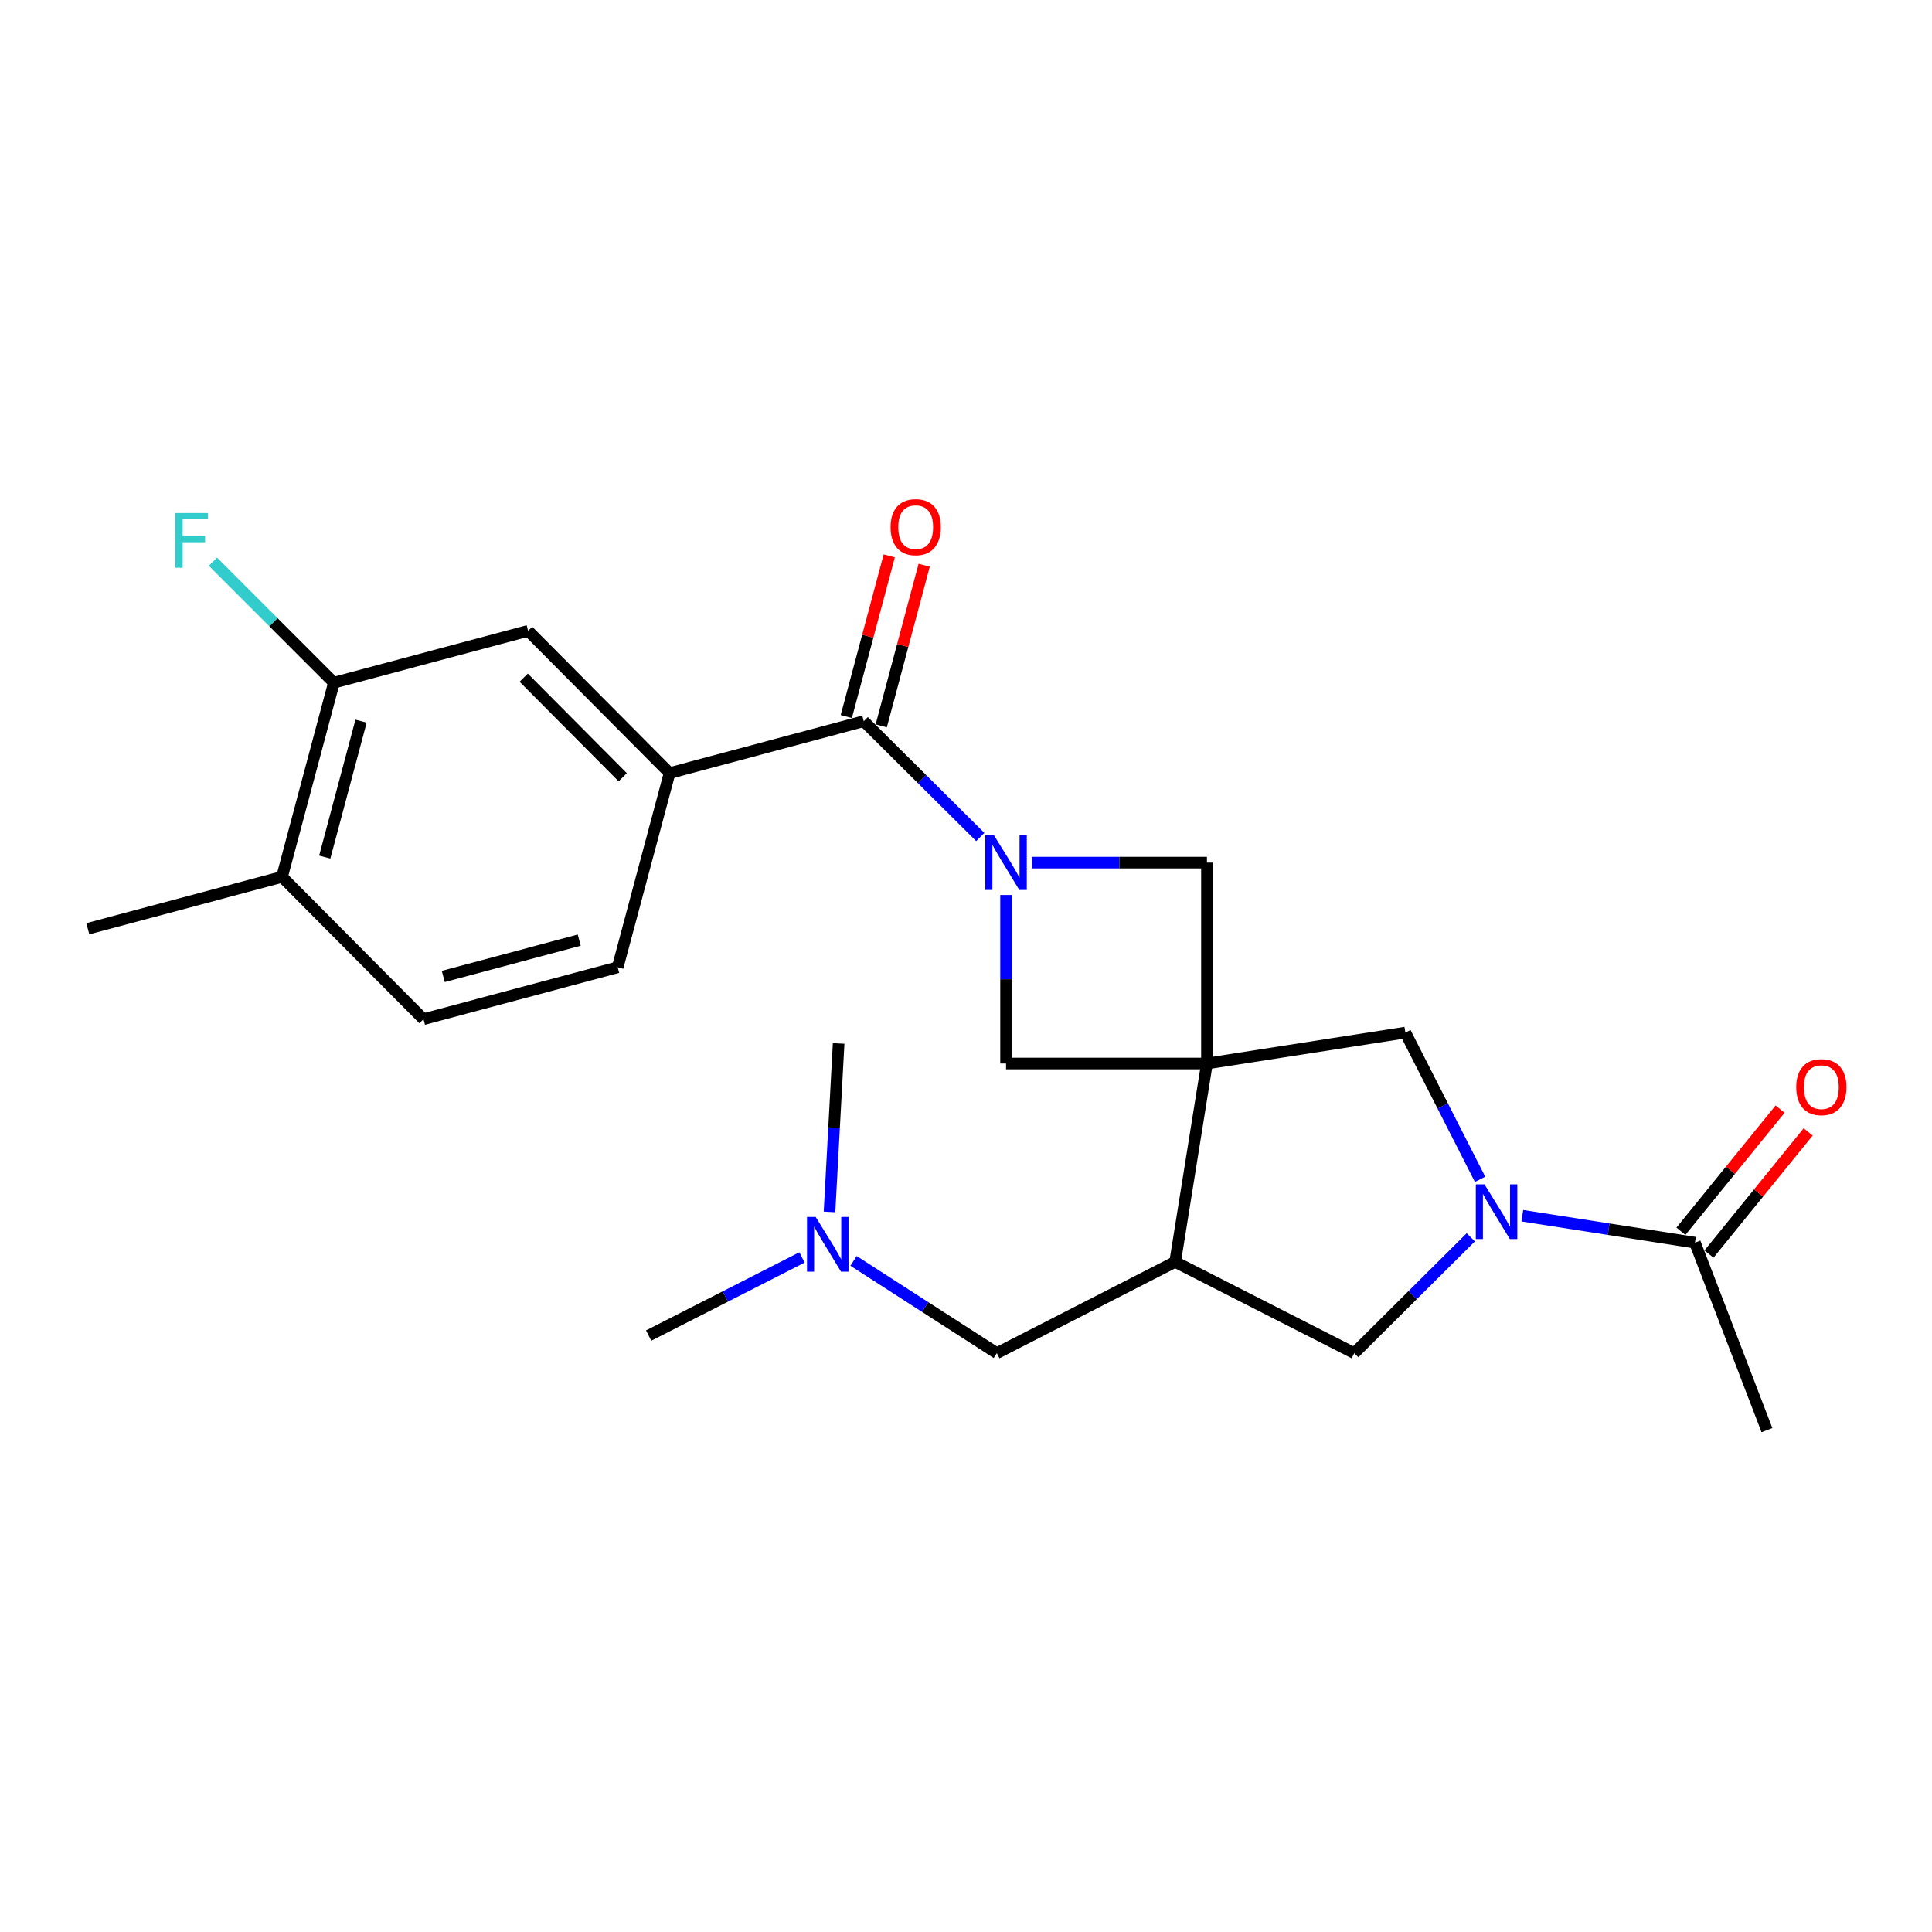 <?xml version='1.0' encoding='iso-8859-1'?>
<svg version='1.1' baseProfile='full'
              xmlns='http://www.w3.org/2000/svg'
                      xmlns:rdkit='http://www.rdkit.org/xml'
                      xmlns:xlink='http://www.w3.org/1999/xlink'
                  xml:space='preserve'
width='1000px' height='1000px' viewBox='0 0 1000 1000'>
<!-- END OF HEADER -->
<rect style='opacity:1.0;fill:#FFFFFF;stroke:none' width='1000' height='1000' x='0' y='0'> </rect>
<path class='bond-3' d='M 624.71,550.47 L 608.25,653.16' style='fill:none;fill-rule:evenodd;stroke:#000000;stroke-width:6px;stroke-linecap:butt;stroke-linejoin:miter;stroke-opacity:1' />
<path class='bond-4' d='M 624.71,550.47 L 624.71,446.491' style='fill:none;fill-rule:evenodd;stroke:#000000;stroke-width:6px;stroke-linecap:butt;stroke-linejoin:miter;stroke-opacity:1' />
<path class='bond-5' d='M 624.71,550.47 L 520.731,550.47' style='fill:none;fill-rule:evenodd;stroke:#000000;stroke-width:6px;stroke-linecap:butt;stroke-linejoin:miter;stroke-opacity:1' />
<path class='bond-6' d='M 624.71,550.47 L 727.41,534.468' style='fill:none;fill-rule:evenodd;stroke:#000000;stroke-width:6px;stroke-linecap:butt;stroke-linejoin:miter;stroke-opacity:1' />
<path class='bond-0' d='M 520.731,463.251 L 520.731,506.861' style='fill:none;fill-rule:evenodd;stroke:#0000FF;stroke-width:6px;stroke-linecap:butt;stroke-linejoin:miter;stroke-opacity:1' />
<path class='bond-0' d='M 520.731,506.861 L 520.731,550.47' style='fill:none;fill-rule:evenodd;stroke:#000000;stroke-width:6px;stroke-linecap:butt;stroke-linejoin:miter;stroke-opacity:1' />
<path class='bond-2' d='M 507.395,433.236 L 477.239,403.263' style='fill:none;fill-rule:evenodd;stroke:#0000FF;stroke-width:6px;stroke-linecap:butt;stroke-linejoin:miter;stroke-opacity:1' />
<path class='bond-2' d='M 477.239,403.263 L 447.083,373.29' style='fill:none;fill-rule:evenodd;stroke:#000000;stroke-width:6px;stroke-linecap:butt;stroke-linejoin:miter;stroke-opacity:1' />
<path class='bond-24' d='M 534.071,446.491 L 579.39,446.491' style='fill:none;fill-rule:evenodd;stroke:#0000FF;stroke-width:6px;stroke-linecap:butt;stroke-linejoin:miter;stroke-opacity:1' />
<path class='bond-24' d='M 579.39,446.491 L 624.71,446.491' style='fill:none;fill-rule:evenodd;stroke:#000000;stroke-width:6px;stroke-linecap:butt;stroke-linejoin:miter;stroke-opacity:1' />
<path class='bond-1' d='M 766.082,610.415 L 746.746,572.441' style='fill:none;fill-rule:evenodd;stroke:#0000FF;stroke-width:6px;stroke-linecap:butt;stroke-linejoin:miter;stroke-opacity:1' />
<path class='bond-1' d='M 746.746,572.441 L 727.41,534.468' style='fill:none;fill-rule:evenodd;stroke:#000000;stroke-width:6px;stroke-linecap:butt;stroke-linejoin:miter;stroke-opacity:1' />
<path class='bond-8' d='M 787.955,629.257 L 832.63,636.228' style='fill:none;fill-rule:evenodd;stroke:#0000FF;stroke-width:6px;stroke-linecap:butt;stroke-linejoin:miter;stroke-opacity:1' />
<path class='bond-8' d='M 832.63,636.228 L 877.306,643.199' style='fill:none;fill-rule:evenodd;stroke:#000000;stroke-width:6px;stroke-linecap:butt;stroke-linejoin:miter;stroke-opacity:1' />
<path class='bond-25' d='M 761.28,640.435 L 731.124,670.416' style='fill:none;fill-rule:evenodd;stroke:#0000FF;stroke-width:6px;stroke-linecap:butt;stroke-linejoin:miter;stroke-opacity:1' />
<path class='bond-25' d='M 731.124,670.416 L 700.968,700.397' style='fill:none;fill-rule:evenodd;stroke:#000000;stroke-width:6px;stroke-linecap:butt;stroke-linejoin:miter;stroke-opacity:1' />
<path class='bond-7' d='M 447.083,373.29 L 346.577,400.158' style='fill:none;fill-rule:evenodd;stroke:#000000;stroke-width:6px;stroke-linecap:butt;stroke-linejoin:miter;stroke-opacity:1' />
<path class='bond-13' d='M 456.124,375.708 L 467.242,334.13' style='fill:none;fill-rule:evenodd;stroke:#000000;stroke-width:6px;stroke-linecap:butt;stroke-linejoin:miter;stroke-opacity:1' />
<path class='bond-13' d='M 467.242,334.13 L 478.36,292.553' style='fill:none;fill-rule:evenodd;stroke:#FF0000;stroke-width:6px;stroke-linecap:butt;stroke-linejoin:miter;stroke-opacity:1' />
<path class='bond-13' d='M 438.043,370.873 L 449.161,329.295' style='fill:none;fill-rule:evenodd;stroke:#000000;stroke-width:6px;stroke-linecap:butt;stroke-linejoin:miter;stroke-opacity:1' />
<path class='bond-13' d='M 449.161,329.295 L 460.279,287.718' style='fill:none;fill-rule:evenodd;stroke:#FF0000;stroke-width:6px;stroke-linecap:butt;stroke-linejoin:miter;stroke-opacity:1' />
<path class='bond-9' d='M 608.25,653.16 L 700.968,700.397' style='fill:none;fill-rule:evenodd;stroke:#000000;stroke-width:6px;stroke-linecap:butt;stroke-linejoin:miter;stroke-opacity:1' />
<path class='bond-12' d='M 608.25,653.16 L 515.959,700.397' style='fill:none;fill-rule:evenodd;stroke:#000000;stroke-width:6px;stroke-linecap:butt;stroke-linejoin:miter;stroke-opacity:1' />
<path class='bond-10' d='M 346.577,400.158 L 273.355,326.51' style='fill:none;fill-rule:evenodd;stroke:#000000;stroke-width:6px;stroke-linecap:butt;stroke-linejoin:miter;stroke-opacity:1' />
<path class='bond-10' d='M 322.321,402.307 L 271.066,350.753' style='fill:none;fill-rule:evenodd;stroke:#000000;stroke-width:6px;stroke-linecap:butt;stroke-linejoin:miter;stroke-opacity:1' />
<path class='bond-15' d='M 346.577,400.158 L 319.709,500.664' style='fill:none;fill-rule:evenodd;stroke:#000000;stroke-width:6px;stroke-linecap:butt;stroke-linejoin:miter;stroke-opacity:1' />
<path class='bond-16' d='M 884.571,649.097 L 910.237,617.488' style='fill:none;fill-rule:evenodd;stroke:#000000;stroke-width:6px;stroke-linecap:butt;stroke-linejoin:miter;stroke-opacity:1' />
<path class='bond-16' d='M 910.237,617.488 L 935.902,585.879' style='fill:none;fill-rule:evenodd;stroke:#FF0000;stroke-width:6px;stroke-linecap:butt;stroke-linejoin:miter;stroke-opacity:1' />
<path class='bond-16' d='M 870.041,637.3 L 895.707,605.69' style='fill:none;fill-rule:evenodd;stroke:#000000;stroke-width:6px;stroke-linecap:butt;stroke-linejoin:miter;stroke-opacity:1' />
<path class='bond-16' d='M 895.707,605.69 L 921.373,574.081' style='fill:none;fill-rule:evenodd;stroke:#FF0000;stroke-width:6px;stroke-linecap:butt;stroke-linejoin:miter;stroke-opacity:1' />
<path class='bond-20' d='M 877.306,643.199 L 914.561,740.242' style='fill:none;fill-rule:evenodd;stroke:#000000;stroke-width:6px;stroke-linecap:butt;stroke-linejoin:miter;stroke-opacity:1' />
<path class='bond-11' d='M 273.355,326.51 L 172.829,353.358' style='fill:none;fill-rule:evenodd;stroke:#000000;stroke-width:6px;stroke-linecap:butt;stroke-linejoin:miter;stroke-opacity:1' />
<path class='bond-19' d='M 172.829,353.358 L 141.517,322.041' style='fill:none;fill-rule:evenodd;stroke:#000000;stroke-width:6px;stroke-linecap:butt;stroke-linejoin:miter;stroke-opacity:1' />
<path class='bond-19' d='M 141.517,322.041 L 110.204,290.725' style='fill:none;fill-rule:evenodd;stroke:#33CCCC;stroke-width:6px;stroke-linecap:butt;stroke-linejoin:miter;stroke-opacity:1' />
<path class='bond-26' d='M 172.829,353.358 L 145.981,453.874' style='fill:none;fill-rule:evenodd;stroke:#000000;stroke-width:6px;stroke-linecap:butt;stroke-linejoin:miter;stroke-opacity:1' />
<path class='bond-26' d='M 186.884,373.265 L 168.091,443.626' style='fill:none;fill-rule:evenodd;stroke:#000000;stroke-width:6px;stroke-linecap:butt;stroke-linejoin:miter;stroke-opacity:1' />
<path class='bond-18' d='M 515.959,700.397 L 478.875,676.52' style='fill:none;fill-rule:evenodd;stroke:#000000;stroke-width:6px;stroke-linecap:butt;stroke-linejoin:miter;stroke-opacity:1' />
<path class='bond-18' d='M 478.875,676.52 L 441.792,652.642' style='fill:none;fill-rule:evenodd;stroke:#0000FF;stroke-width:6px;stroke-linecap:butt;stroke-linejoin:miter;stroke-opacity:1' />
<path class='bond-14' d='M 145.981,453.874 L 219.193,527.522' style='fill:none;fill-rule:evenodd;stroke:#000000;stroke-width:6px;stroke-linecap:butt;stroke-linejoin:miter;stroke-opacity:1' />
<path class='bond-21' d='M 145.981,453.874 L 45.455,480.721' style='fill:none;fill-rule:evenodd;stroke:#000000;stroke-width:6px;stroke-linecap:butt;stroke-linejoin:miter;stroke-opacity:1' />
<path class='bond-17' d='M 319.709,500.664 L 219.193,527.522' style='fill:none;fill-rule:evenodd;stroke:#000000;stroke-width:6px;stroke-linecap:butt;stroke-linejoin:miter;stroke-opacity:1' />
<path class='bond-17' d='M 299.8,486.611 L 229.439,505.412' style='fill:none;fill-rule:evenodd;stroke:#000000;stroke-width:6px;stroke-linecap:butt;stroke-linejoin:miter;stroke-opacity:1' />
<path class='bond-22' d='M 415.109,650.849 L 375.426,671.069' style='fill:none;fill-rule:evenodd;stroke:#0000FF;stroke-width:6px;stroke-linecap:butt;stroke-linejoin:miter;stroke-opacity:1' />
<path class='bond-22' d='M 375.426,671.069 L 335.743,691.289' style='fill:none;fill-rule:evenodd;stroke:#000000;stroke-width:6px;stroke-linecap:butt;stroke-linejoin:miter;stroke-opacity:1' />
<path class='bond-23' d='M 429.357,627.288 L 431.716,583.685' style='fill:none;fill-rule:evenodd;stroke:#0000FF;stroke-width:6px;stroke-linecap:butt;stroke-linejoin:miter;stroke-opacity:1' />
<path class='bond-23' d='M 431.716,583.685 L 434.075,540.083' style='fill:none;fill-rule:evenodd;stroke:#000000;stroke-width:6px;stroke-linecap:butt;stroke-linejoin:miter;stroke-opacity:1' />
<path  class='atom-1' d='M 514.471 432.331
L 523.751 447.331
Q 524.671 448.811, 526.151 451.491
Q 527.631 454.171, 527.711 454.331
L 527.711 432.331
L 531.471 432.331
L 531.471 460.651
L 527.591 460.651
L 517.631 444.251
Q 516.471 442.331, 515.231 440.131
Q 514.031 437.931, 513.671 437.251
L 513.671 460.651
L 509.991 460.651
L 509.991 432.331
L 514.471 432.331
' fill='#0000FF'/>
<path  class='atom-2' d='M 768.356 613.015
L 777.636 628.015
Q 778.556 629.495, 780.036 632.175
Q 781.516 634.855, 781.596 635.015
L 781.596 613.015
L 785.356 613.015
L 785.356 641.335
L 781.476 641.335
L 771.516 624.935
Q 770.356 623.015, 769.116 620.815
Q 767.916 618.615, 767.556 617.935
L 767.556 641.335
L 763.876 641.335
L 763.876 613.015
L 768.356 613.015
' fill='#0000FF'/>
<path  class='atom-14' d='M 460.962 272.854
Q 460.962 266.054, 464.322 262.254
Q 467.682 258.454, 473.962 258.454
Q 480.242 258.454, 483.602 262.254
Q 486.962 266.054, 486.962 272.854
Q 486.962 279.734, 483.562 283.654
Q 480.162 287.534, 473.962 287.534
Q 467.722 287.534, 464.322 283.654
Q 460.962 279.774, 460.962 272.854
M 473.962 284.334
Q 478.282 284.334, 480.602 281.454
Q 482.962 278.534, 482.962 272.854
Q 482.962 267.294, 480.602 264.494
Q 478.282 261.654, 473.962 261.654
Q 469.642 261.654, 467.282 264.454
Q 464.962 267.254, 464.962 272.854
Q 464.962 278.574, 467.282 281.454
Q 469.642 284.334, 473.962 284.334
' fill='#FF0000'/>
<path  class='atom-17' d='M 929.729 562.705
Q 929.729 555.905, 933.089 552.105
Q 936.449 548.305, 942.729 548.305
Q 949.009 548.305, 952.369 552.105
Q 955.729 555.905, 955.729 562.705
Q 955.729 569.585, 952.329 573.505
Q 948.929 577.385, 942.729 577.385
Q 936.489 577.385, 933.089 573.505
Q 929.729 569.625, 929.729 562.705
M 942.729 574.185
Q 947.049 574.185, 949.369 571.305
Q 951.729 568.385, 951.729 562.705
Q 951.729 557.145, 949.369 554.345
Q 947.049 551.505, 942.729 551.505
Q 938.409 551.505, 936.049 554.305
Q 933.729 557.105, 933.729 562.705
Q 933.729 568.425, 936.049 571.305
Q 938.409 574.185, 942.729 574.185
' fill='#FF0000'/>
<path  class='atom-19' d='M 422.19 629.891
L 431.47 644.891
Q 432.39 646.371, 433.87 649.051
Q 435.35 651.731, 435.43 651.891
L 435.43 629.891
L 439.19 629.891
L 439.19 658.211
L 435.31 658.211
L 425.35 641.811
Q 424.19 639.891, 422.95 637.691
Q 421.75 635.491, 421.39 634.811
L 421.39 658.211
L 417.71 658.211
L 417.71 629.891
L 422.19 629.891
' fill='#0000FF'/>
<path  class='atom-20' d='M 90.76 265.539
L 107.6 265.539
L 107.6 268.779
L 94.56 268.779
L 94.56 277.379
L 106.16 277.379
L 106.16 280.659
L 94.56 280.659
L 94.56 293.859
L 90.76 293.859
L 90.76 265.539
' fill='#33CCCC'/>
</svg>
